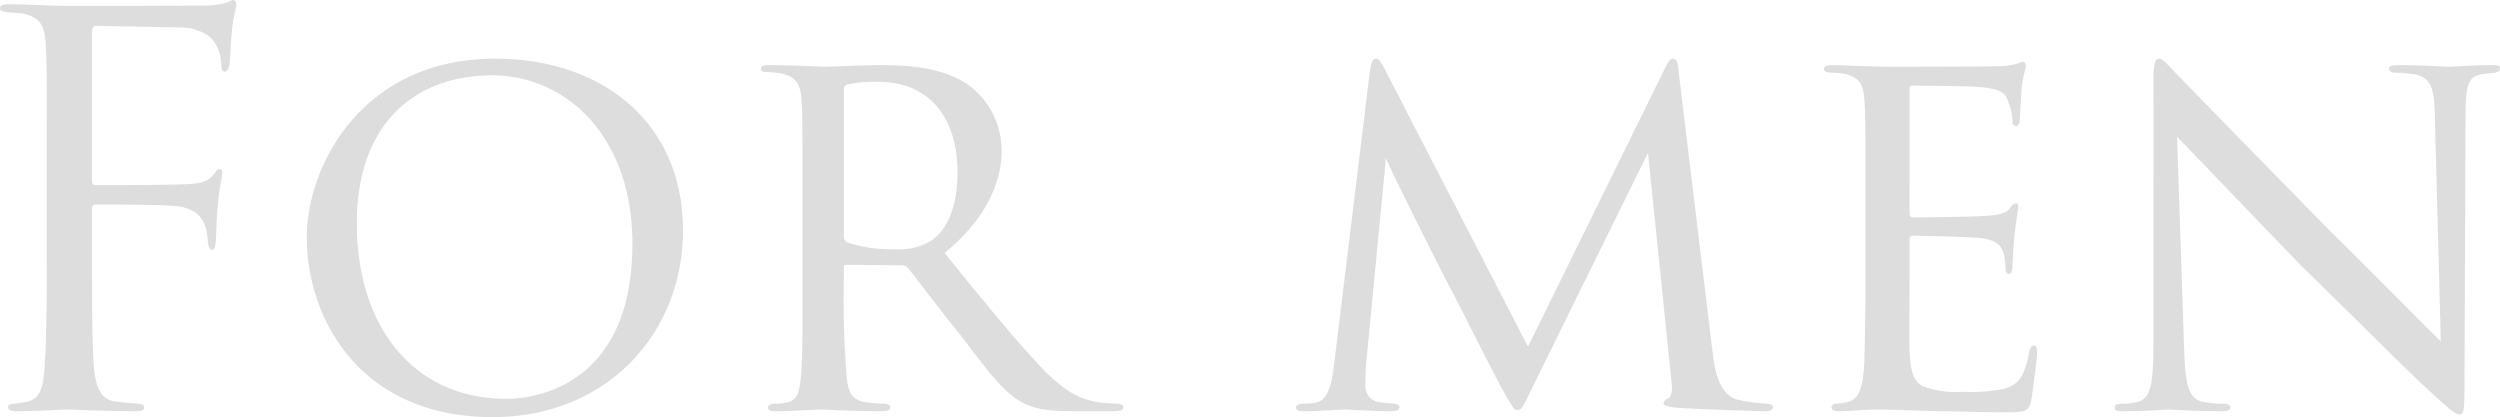 <svg xmlns="http://www.w3.org/2000/svg" width="325.15" height="54.25" viewBox="0 0 325.15 54.25">
  <path id="formen" d="M-155.645-20.09c0,6.58-.07,11.48-.28,14.49-.21,3.08-.7,4.13-2.17,4.55a11.125,11.125,0,0,1-1.82.28c-.63.07-.77.21-.77.42,0,.42.35.56,1.12.56,1.68,0,4.83-.14,6.23-.21h.63c.35,0,4.69.21,8.61.21.77,0,1.12-.14,1.12-.49,0-.28-.21-.42-.84-.49-.77-.07-1.96-.14-2.87-.28-1.89-.21-2.66-1.75-2.87-4.9-.21-3.22-.21-8.19-.21-14.14v-5.95c0-.49.14-.63.49-.63,1.19,0,8.82,0,10.57.21,3.64.49,3.85,2.94,3.99,4.48.07.7.14,1.19.56,1.19.35,0,.42-.42.49-1.19.07-1.05.07-2.73.28-4.83.21-2.31.56-3.5.56-3.92,0-.35-.07-.56-.35-.56s-.42.28-.77.7c-.98,1.19-1.89,1.26-5.6,1.33-2.87.07-6.86.07-9.73.07-.42,0-.49-.21-.49-.63V-49.14c0-.56.21-.77.63-.77l10.71.21a6.525,6.525,0,0,1,4.13,1.33,5.351,5.351,0,0,1,1.33,3.5c.07.63.14.91.49.91.28,0,.63-.56.63-1.4.14-1.96.14-3.08.42-5.11.14-.84.42-1.82.42-2.17s-.14-.63-.42-.63a1.584,1.584,0,0,0-.63.28,9.429,9.429,0,0,1-3.43.42c-1.61.07-15.82.07-17.22.07-2.52,0-5.18-.21-7.91-.21-.77,0-1.12.14-1.12.56,0,.35.56.42,1.19.49s1.33.07,1.75.14c2.31.49,2.87,1.61,3.01,3.99.14,2.24.14,4.2.14,15.12ZM-97.685.98c14.91,0,24.78-10.92,24.78-24.29,0-14.07-10.57-22.33-24.43-22.33-17.29,0-24.5,13.93-24.5,23.24C-121.835-11.76-114.835.98-97.685.98Zm1.75-2.38c-11.76,0-19.39-9.1-19.39-22.82,0-13.23,7.84-19.25,17.57-19.25,9.59,0,18.27,7.84,18.27,21.91C-79.485-3.78-91.245-1.4-95.935-1.4Zm38.57-15.68c0,5.25.07,10.99-.28,13.51-.21,1.68-.63,2.45-1.82,2.66a6,6,0,0,1-1.54.14c-.42,0-.84.21-.84.42,0,.42.28.56.98.56,1.89,0,4.97-.21,6.09-.21.28,0,4.2.21,7.84.21.7,0,.98-.21.98-.56,0-.21-.28-.42-.91-.42-.56,0-1.33-.07-2.03-.14-2.31-.28-2.52-1.68-2.73-3.36a131.351,131.351,0,0,1-.35-13.23v-.98c0-.28.07-.35.35-.35l7.21.07a1,1,0,0,1,.84.42c1.19,1.47,3.99,5.25,6.72,8.61,3.64,4.69,5.74,7.84,8.68,9.1,1.54.63,3.08.84,6.37.84h4.9c.98,0,1.26-.14,1.26-.49,0-.28-.21-.49-.77-.49-.21,0-1.68-.07-2.17-.14-1.96-.28-4.06-.84-7.42-4.27-3.57-3.71-7.77-8.89-12.88-15.19,5.53-4.48,7.42-9.38,7.42-13.23a10.623,10.623,0,0,0-4.2-8.54c-3.29-2.31-7.56-2.66-11.48-2.66-1.96,0-6.72.21-7.35.21-.14,0-4.41-.21-7.42-.21-.63,0-.84.21-.84.49s.28.42.77.42a11.614,11.614,0,0,1,1.68.14c2.17.42,2.66,1.47,2.8,3.36s.14,3.57.14,12.81Zm5.39-24.57a.635.635,0,0,1,.42-.63,18.8,18.8,0,0,1,4.06-.35c6.23,0,10.29,4.2,10.29,11.83,0,4.48-1.4,7.56-3.5,8.89a8.222,8.222,0,0,1-4.69,1.05,17.953,17.953,0,0,1-6.23-.91.874.874,0,0,1-.35-.84Zm108.57-2.24c-.07-1.12-.28-1.75-.7-1.75s-.7.42-1.05,1.19L36.995-8.19,18.235-44.52c-.49-.91-.7-1.12-1.05-1.12s-.63.56-.77,1.75L11.725-5.46c-.35,2.8-.98,4.48-2.66,4.62a10.452,10.452,0,0,1-1.33.07c-.63,0-.91.28-.91.42,0,.49.42.56,1.05.56,1.75,0,4.69-.21,5.39-.21.56,0,3.57.21,5.81.21.77,0,1.19-.07,1.19-.56,0-.14-.14-.35-.7-.42-.7-.07-1.19-.07-1.96-.21a2.026,2.026,0,0,1-1.75-2.1c0-1.05,0-1.68.07-2.66l2.59-26.95c.56,1.47,7.42,15.05,7.84,15.89.42.63,6.02,11.83,7.14,13.86,1.33,2.38,1.68,3.01,2.1,3.01.63,0,.84-.63,2.17-3.36L52.6-33.39l3.08,29.96c.14.98-.07,1.82-.42,1.96s-.63.42-.63.63c0,.35.56.49,2.1.63,2.24.14,9.8.42,11.06.42.77,0,1.05-.21,1.05-.56s-.63-.42-.91-.42a24.089,24.089,0,0,1-3.57-.49c-2.73-.63-3.15-4.55-3.36-6.23Zm24.29,26.81c0,5.32-.07,8.19-.14,10.57-.14,4.34-.98,5.25-2.24,5.53a5.229,5.229,0,0,1-1.4.21.566.566,0,0,0-.63.49c0,.35.35.49.98.49,1.68,0,3.01-.21,4.62-.21,2.59,0,5.81.14,8.26.21,2.45,0,4.41.14,9.03.14,2.31,0,2.8-.14,3.08-1.54.21-1.19.77-5.6.77-6.09,0-.42,0-1.05-.42-1.05-.28,0-.49.28-.63.98-.56,2.59-1.05,3.99-3.15,4.62a20.844,20.844,0,0,1-5.32.42,13.285,13.285,0,0,1-5.11-.63c-1.47-.63-1.82-1.96-1.96-4.55-.07-1.19,0-7.35,0-9.52v-5.11c0-.28.07-.49.49-.49,1.12,0,6.79.14,8.4.28,2.66.21,3.08,1.19,3.36,2.1a7.846,7.846,0,0,1,.21,1.68c0,.49.07.91.42.91.28,0,.42-.21.49-.77.07-.91.07-2.31.28-4.27.21-2.03.49-3.36.49-3.71s-.14-.42-.28-.42c-.28,0-.49.14-.77.56-.56.77-1.61.98-3.22,1.05-1.47.14-8.61.21-9.45.21-.35,0-.42-.28-.42-.7V-41.58c0-.42.14-.56.35-.56.14,0,7.07.07,7.98.14,3.5.21,4.13.7,4.55,2.1a6.69,6.69,0,0,1,.49,2.24c0,.49.14.77.49.77s.49-.42.49-1.05c.07-1.33.14-2.45.21-3.64.14-1.75.56-2.73.56-3.15,0-.35-.14-.49-.28-.49a2.125,2.125,0,0,0-.77.21,9.822,9.822,0,0,1-2.73.35c-1.4.07-13.86.07-14.21.07-3.92-.07-5.81-.21-7.21-.21-.7,0-1.05.14-1.05.56,0,.21.42.42.91.42a11.615,11.615,0,0,1,1.68.14c2.03.42,2.52,1.4,2.66,3.36.14,1.89.14,3.57.14,12.74Zm37.45,8.54c0,5.11-.35,7-1.89,7.49a7,7,0,0,1-2.17.28c-.7,0-.98.21-.98.49,0,.42.42.49,1.05.49,3.01,0,5.6-.21,6.09-.21s3.01.21,6.79.21c.77,0,1.12-.14,1.12-.49,0-.28-.28-.49-.84-.49a12.116,12.116,0,0,1-2.87-.28c-1.75-.42-2.17-2.24-2.31-7.07l-.91-27.37c1.75,1.82,8.75,9.1,16.03,16.66,6.09,5.95,15.82,15.61,16.1,15.75,3.43,3.22,4.13,3.71,4.62,3.71s.63-.35.63-3.85l.14-35.14c0-4.2.49-4.9,2.1-5.25.77-.14,1.33-.14,1.75-.21s.63-.28.63-.56c0-.35-.21-.42-.98-.42-2.73,0-4.9.21-5.6.21-.63,0-3.57-.21-6.58-.21-.7,0-1.26.07-1.26.42,0,.28.14.56.84.56a17.585,17.585,0,0,1,2.73.28c1.89.49,2.31,1.75,2.38,5.53l.77,29.12c-1.82-1.68-8.82-8.89-14.28-14.21-9.8-10.01-19.53-19.95-20.16-20.65-.49-.49-1.68-1.89-2.17-1.89-.56,0-.77.7-.77,2.87C118.4-31.15,118.335-41.93,118.335-8.54Z" transform="translate(161.735 53.27)" opacity="0.133"/>
</svg>
